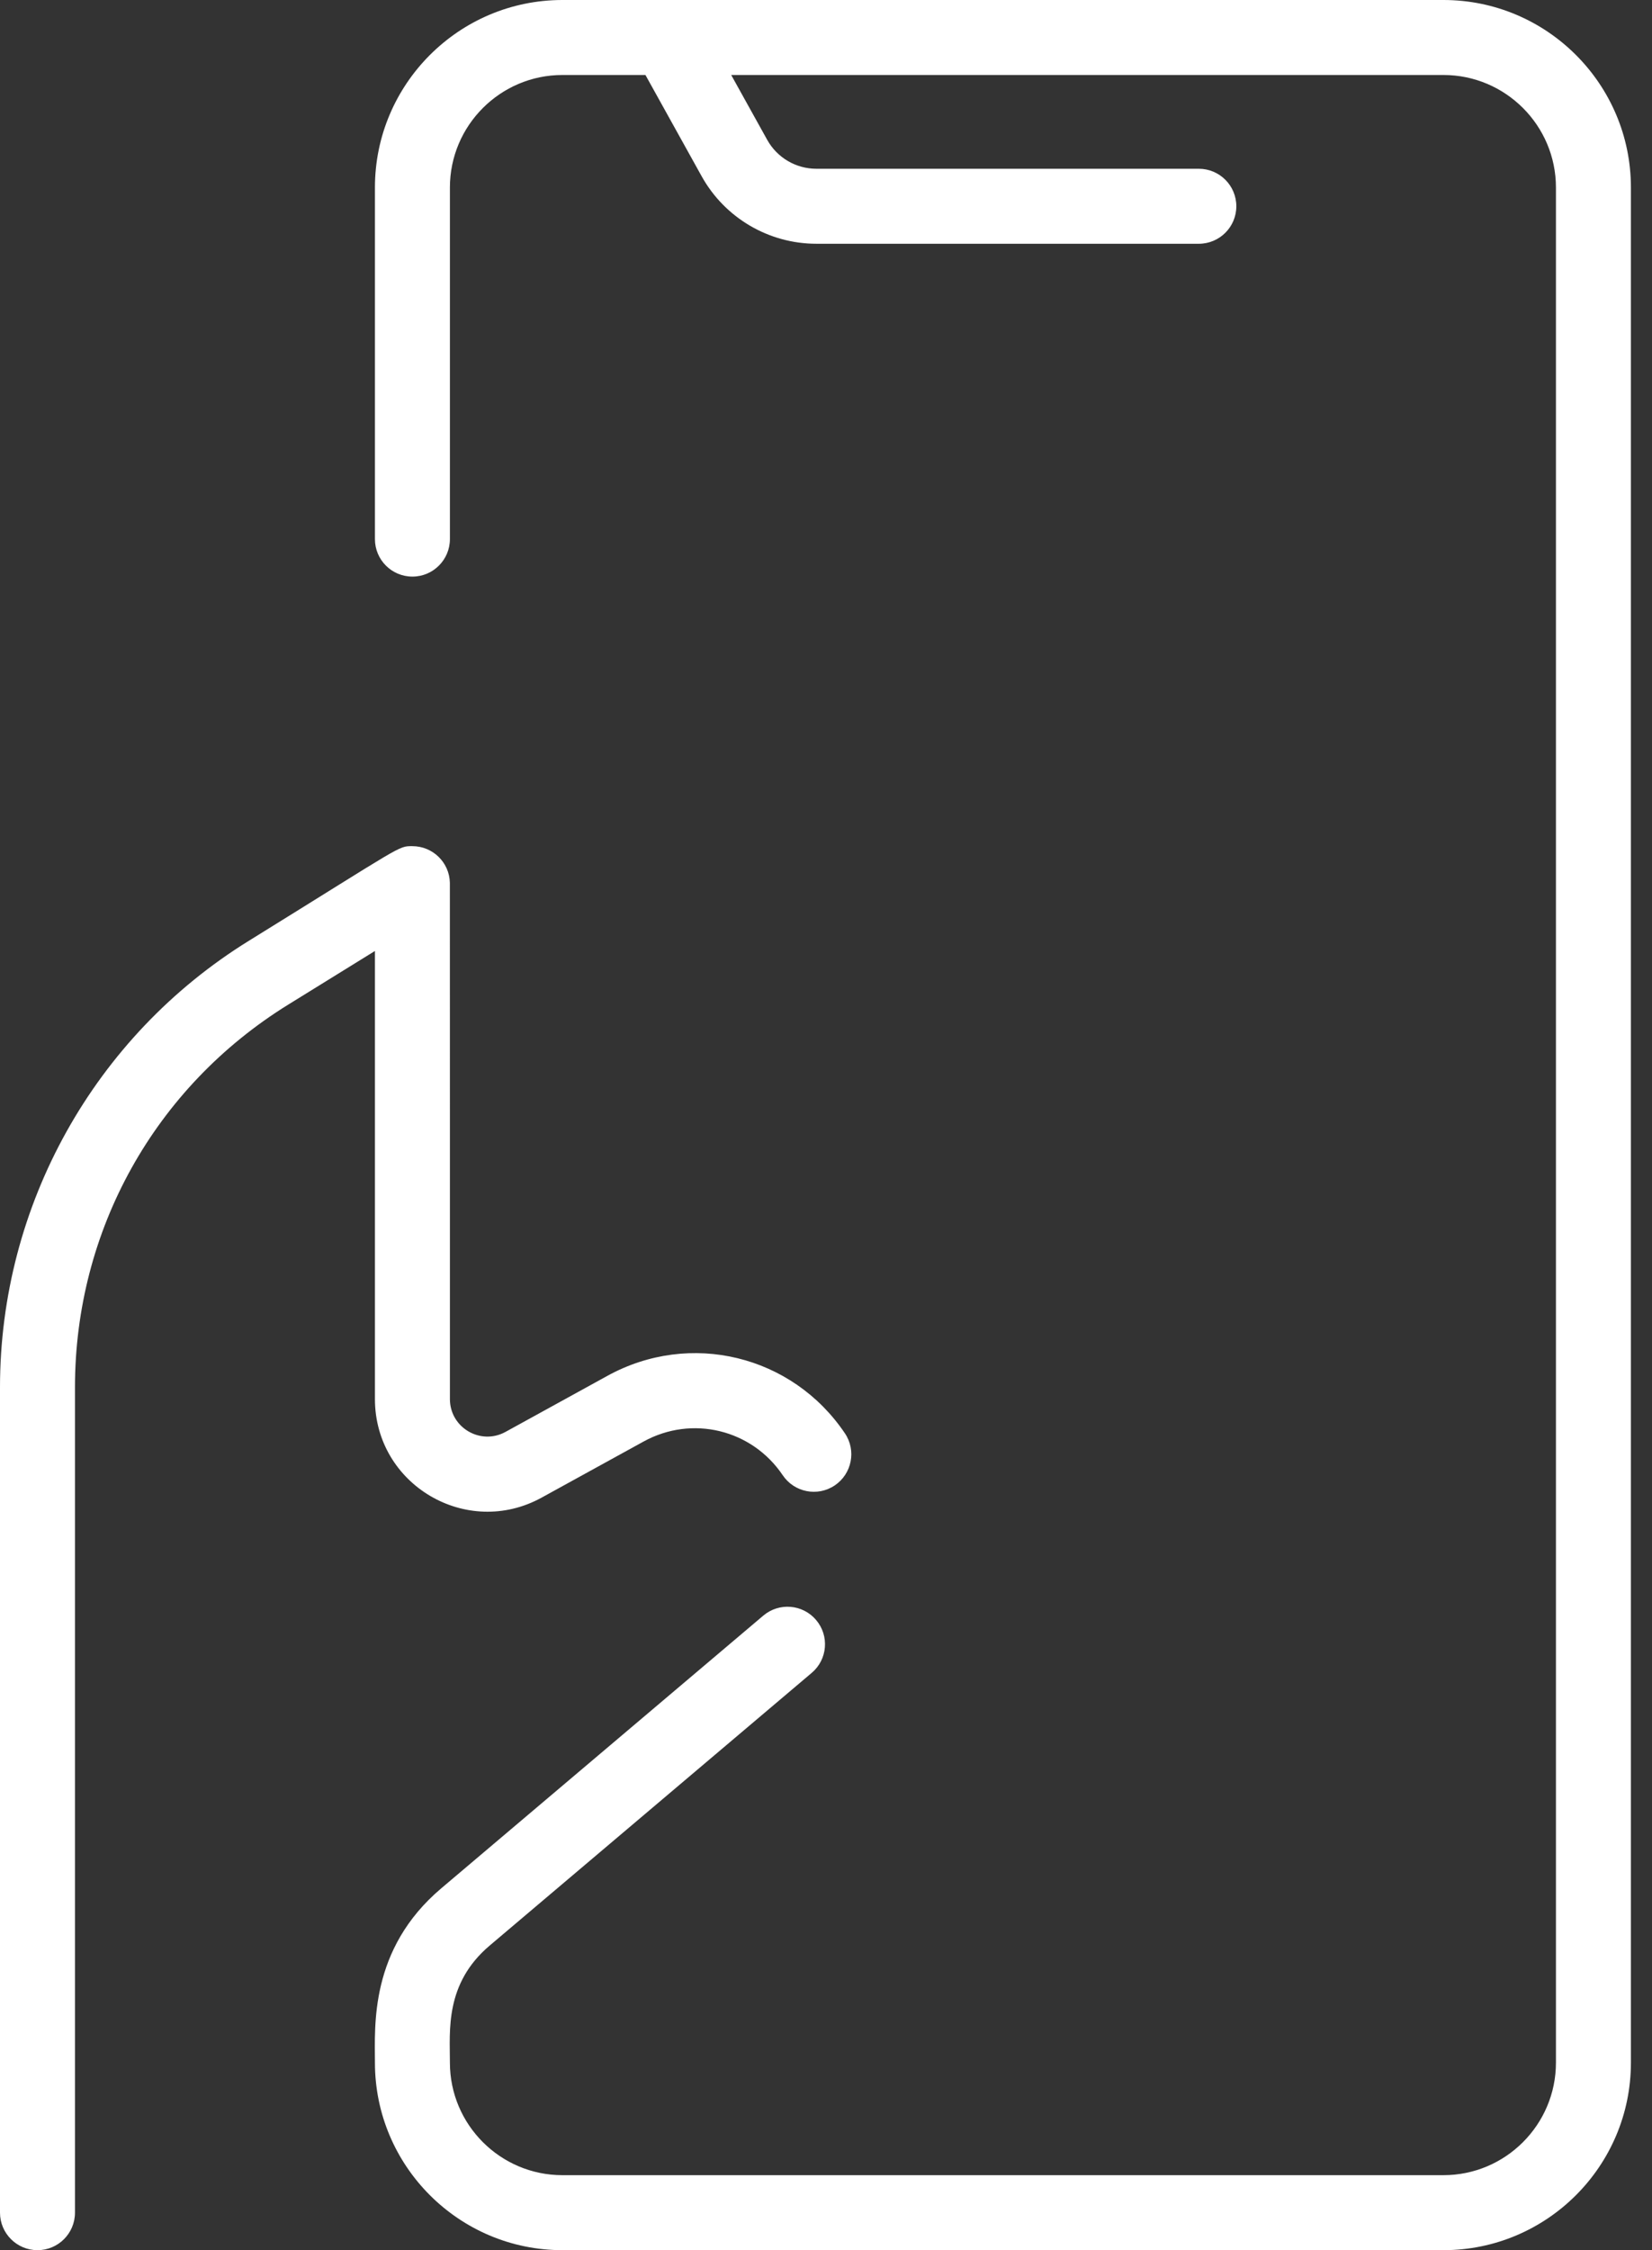 <svg width="47" height="64" viewBox="0 0 47 64" fill="none" xmlns="http://www.w3.org/2000/svg">
<rect x="0" y="0" width="47" height="64" fill="#333333" stroke="none"/>
<path d="M10.667 27.048L8.198 28.575C4.401 30.925 2.133 34.994 2.133 39.46V62.933C2.133 63.522 1.656 64 1.067 64C0.478 64 0 63.522 0 62.933V39.46C0 34.284 2.684 29.478 7.076 26.761C11.502 24.022 11.32 24.067 11.733 24.067C12.31 24.067 12.786 24.528 12.799 25.108C12.801 25.19 12.8 39.71 12.8 39.792C12.8 40.604 13.67 41.117 14.381 40.727L17.281 39.132C19.633 37.838 22.538 38.541 24.038 40.767C24.367 41.255 24.238 41.918 23.75 42.248C23.261 42.577 22.598 42.448 22.269 41.959C21.39 40.655 19.688 40.242 18.309 41.001L15.409 42.596C13.276 43.769 10.667 42.227 10.667 39.792V27.048ZM41.067 0C40.175 0 17.21 0 16 0C13.059 0 10.667 2.393 10.667 5.333V15.333C10.667 15.922 11.144 16.4 11.733 16.4C12.322 16.4 12.8 15.922 12.8 15.333V5.333C12.8 3.569 14.236 2.133 16 2.133H18.363L19.962 5.013C20.62 6.197 21.871 6.933 23.226 6.933H34.107C34.696 6.933 35.174 6.456 35.174 5.867C35.174 5.278 34.696 4.8 34.107 4.8H23.226C22.645 4.8 22.109 4.485 21.827 3.977L20.803 2.133H41.067C42.831 2.133 44.267 3.569 44.267 5.333V58.667C44.267 60.431 42.831 61.867 41.067 61.867H16C14.236 61.867 12.8 60.431 12.8 58.667C12.8 57.756 12.652 56.42 13.932 55.336L23.094 47.58C23.544 47.2 23.6 46.527 23.219 46.077C22.838 45.627 22.166 45.571 21.716 45.952L12.554 53.708C10.507 55.44 10.667 57.629 10.667 58.667C10.667 61.608 13.059 64 16 64H41.067C44.008 64 46.4 61.608 46.4 58.667V5.333C46.4 2.393 44.008 0 41.067 0Z" fill="white"/>
</svg>
